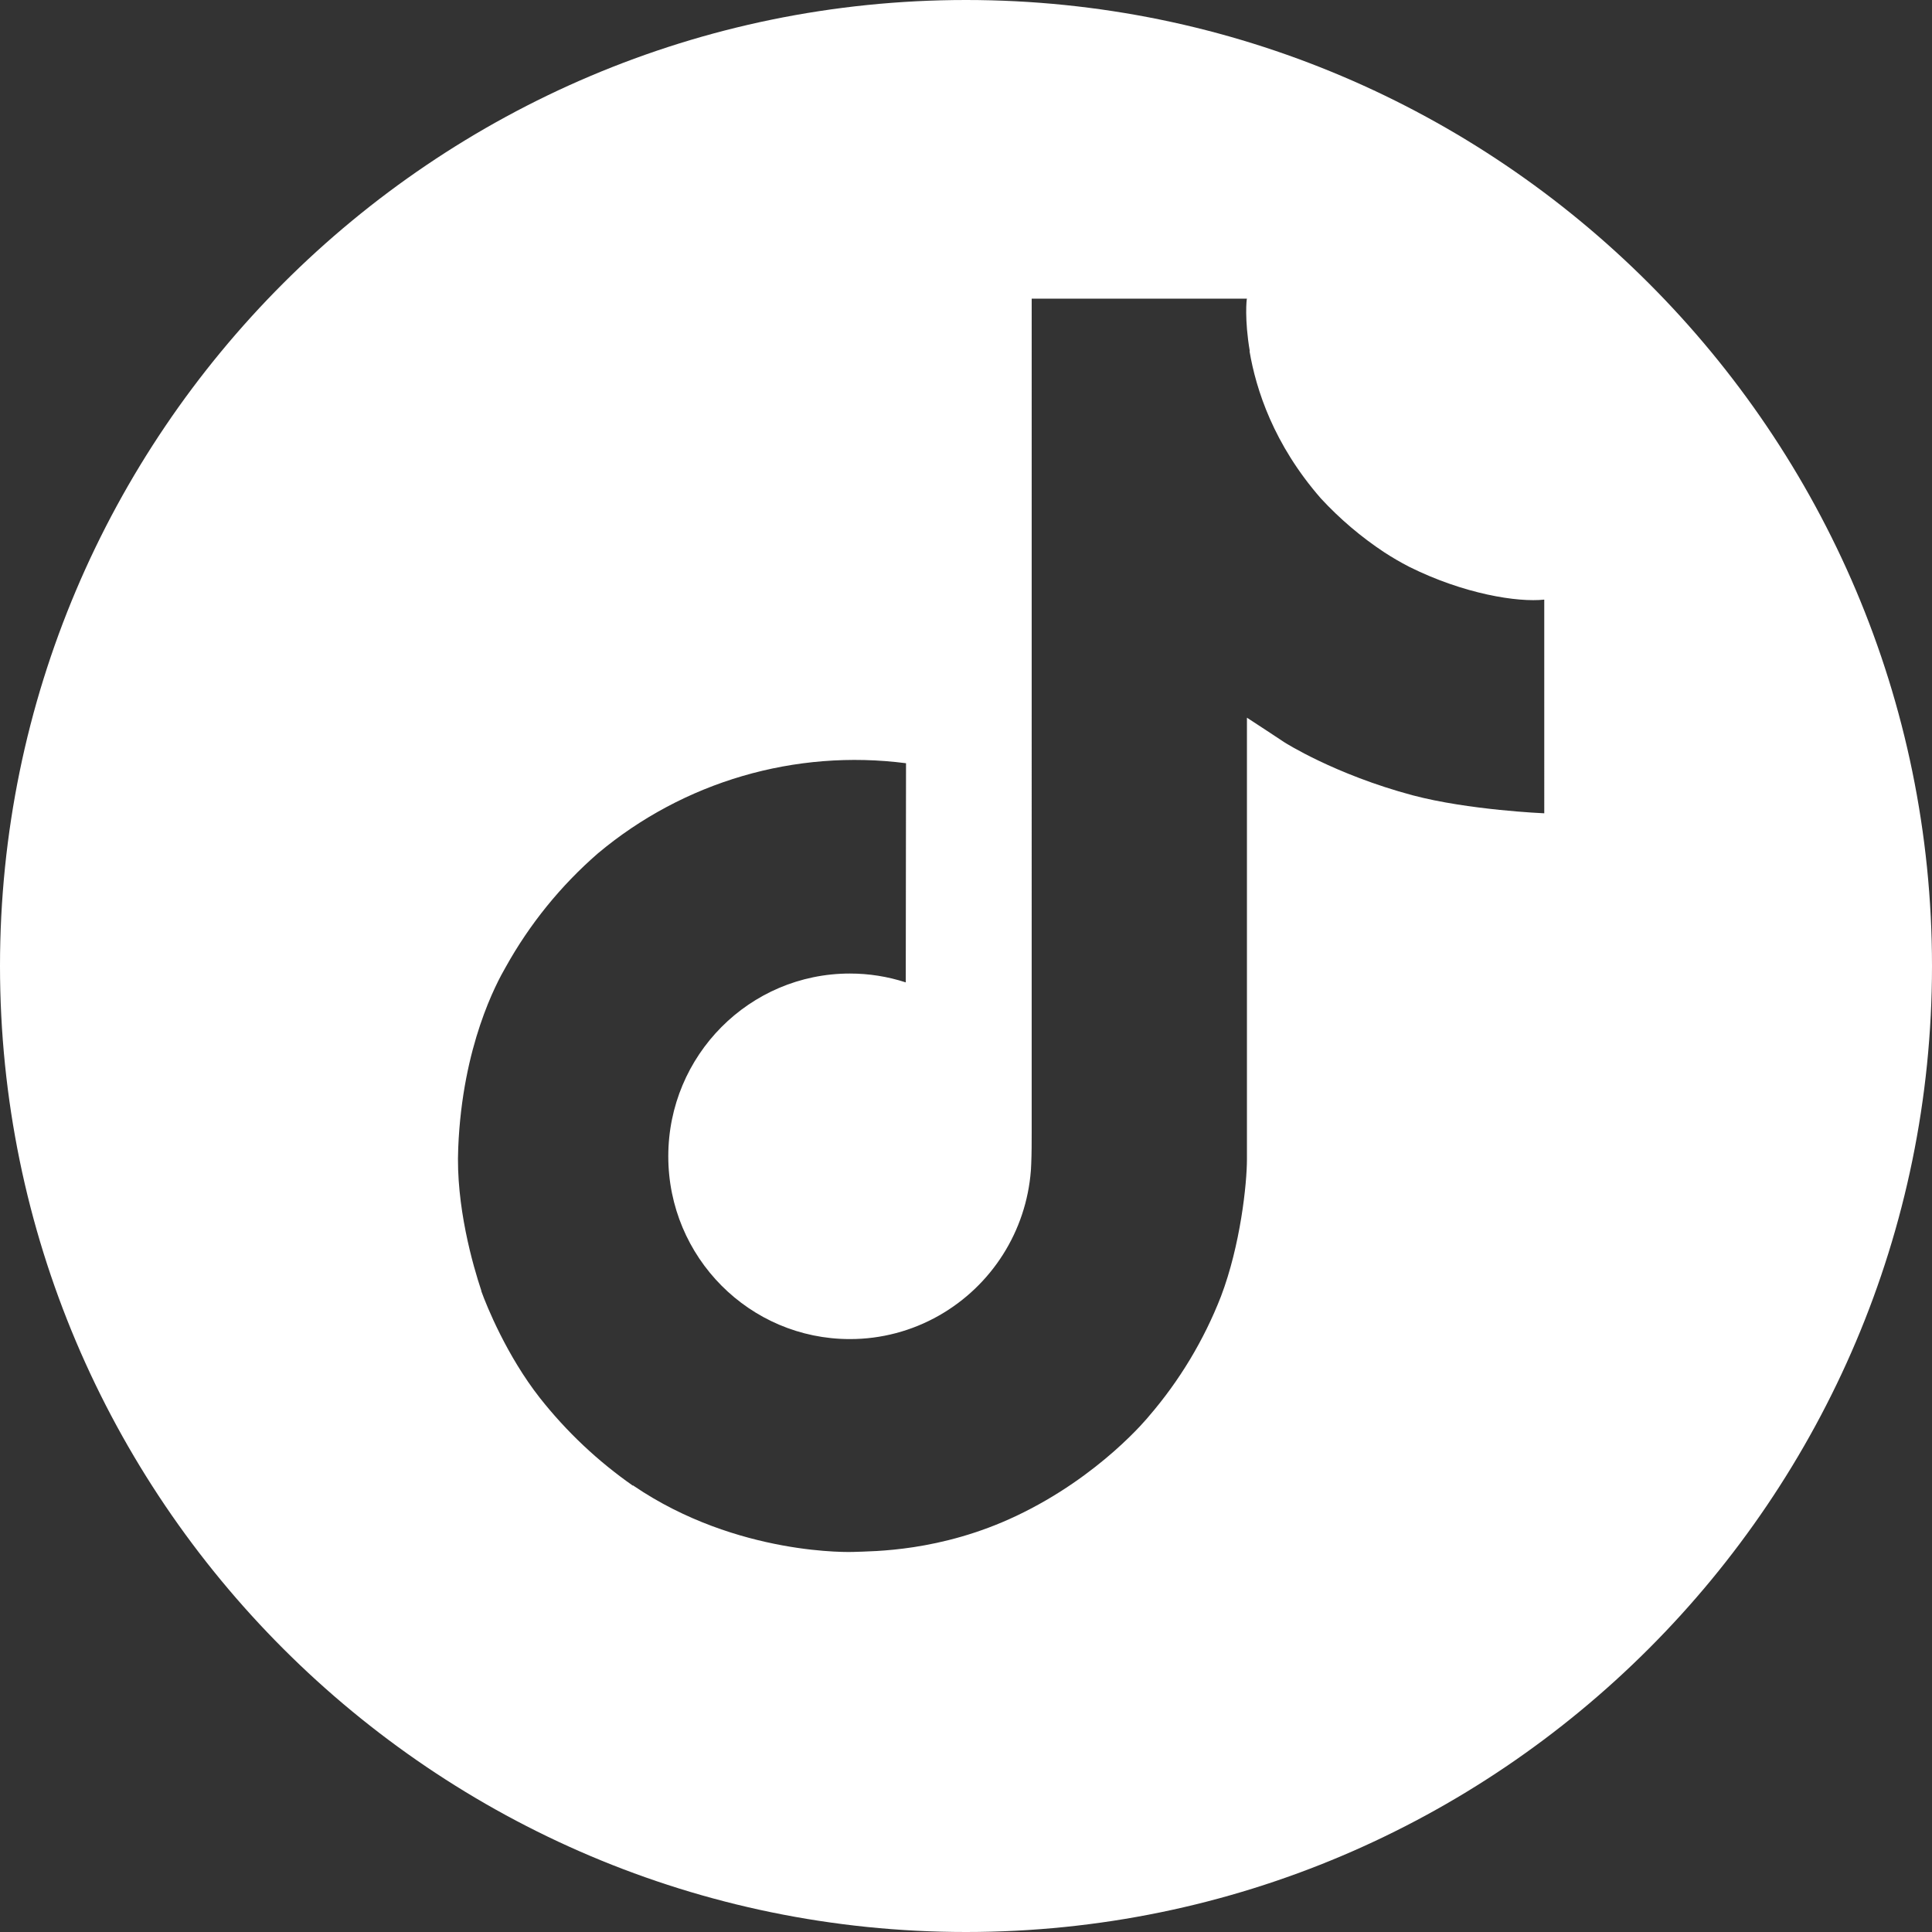 <?xml version="1.0" encoding="iso-8859-1"?>
<!-- Generator: Adobe Illustrator 29.7.1, SVG Export Plug-In . SVG Version: 9.03 Build 0)  -->
<svg version="1.1" id="Capa_1" xmlns="http://www.w3.org/2000/svg" xmlns:xlink="http://www.w3.org/1999/xlink" x="0px" y="0px"
	 viewBox="0 0 512 512" style="enable-background:new 0 0 512 512;" xml:space="preserve">
<rect x="0" y="0" width="512" height="512" fill="#333333" stroke="none"/>
<path style="fill:#FFFFFF;" d="M256,0C114.842,0,0,114.842,0,256c0,141.148,114.842,256,256,256c141.148,0,256-114.852,256-256
	C512,114.842,397.168,0,256,0z M409.244,215.533c0,0-20.025-0.83-34.888-4.774c-20.717-5.542-33.995-14.053-33.995-14.053
	s-9.217-6.096-9.909-6.511v117.022c0,6.504-1.723,22.779-6.885,36.348c-4.524,11.603-10.992,22.35-19.125,31.781
	c0,0-12.732,15.783-35.095,26.377c-20.163,9.556-37.919,9.341-43.219,9.556c0,0-30.619,1.232-58.234-17.534l-0.138-0.138v0.138
	c-9.336-6.515-17.662-14.37-24.709-23.312c-8.739-11.147-14.102-24.37-15.486-28.245v-0.138c-2.2-6.58-6.816-22.502-6.124-37.87
	c1.1-27.076,10.185-43.759,12.593-47.91c6.328-11.385,14.594-21.578,24.426-30.12c22.685-19.017,52.291-27.678,81.65-23.886
	l-0.069,58.082c-4.784-1.559-9.784-2.35-14.815-2.346c-26.578,0-48.118,21.672-48.118,48.436s21.54,48.436,48.118,48.436
	c8.275,0.011,16.41-2.136,23.602-6.228c14.014-7.962,23.149-22.373,24.37-38.444c0-0.042,0-0.083,0-0.125
	c0.035-0.166,0.035-0.332,0.035-0.491c0.021-0.388,0.055-0.72,0.055-1.079c0.125-2.892,0.125-5.819,0.125-8.781V79.143h57.044
	c-0.09,0-0.685,5.466,0.754,13.915h-0.069c1.723,10.179,6.401,24.716,18.925,39.047c5.006,5.412,10.644,10.202,16.794,14.268
	c2.115,1.377,4.297,2.647,6.539,3.806c14.586,7.272,28.833,9.487,35.85,8.725V215.533z"/>
</svg>
